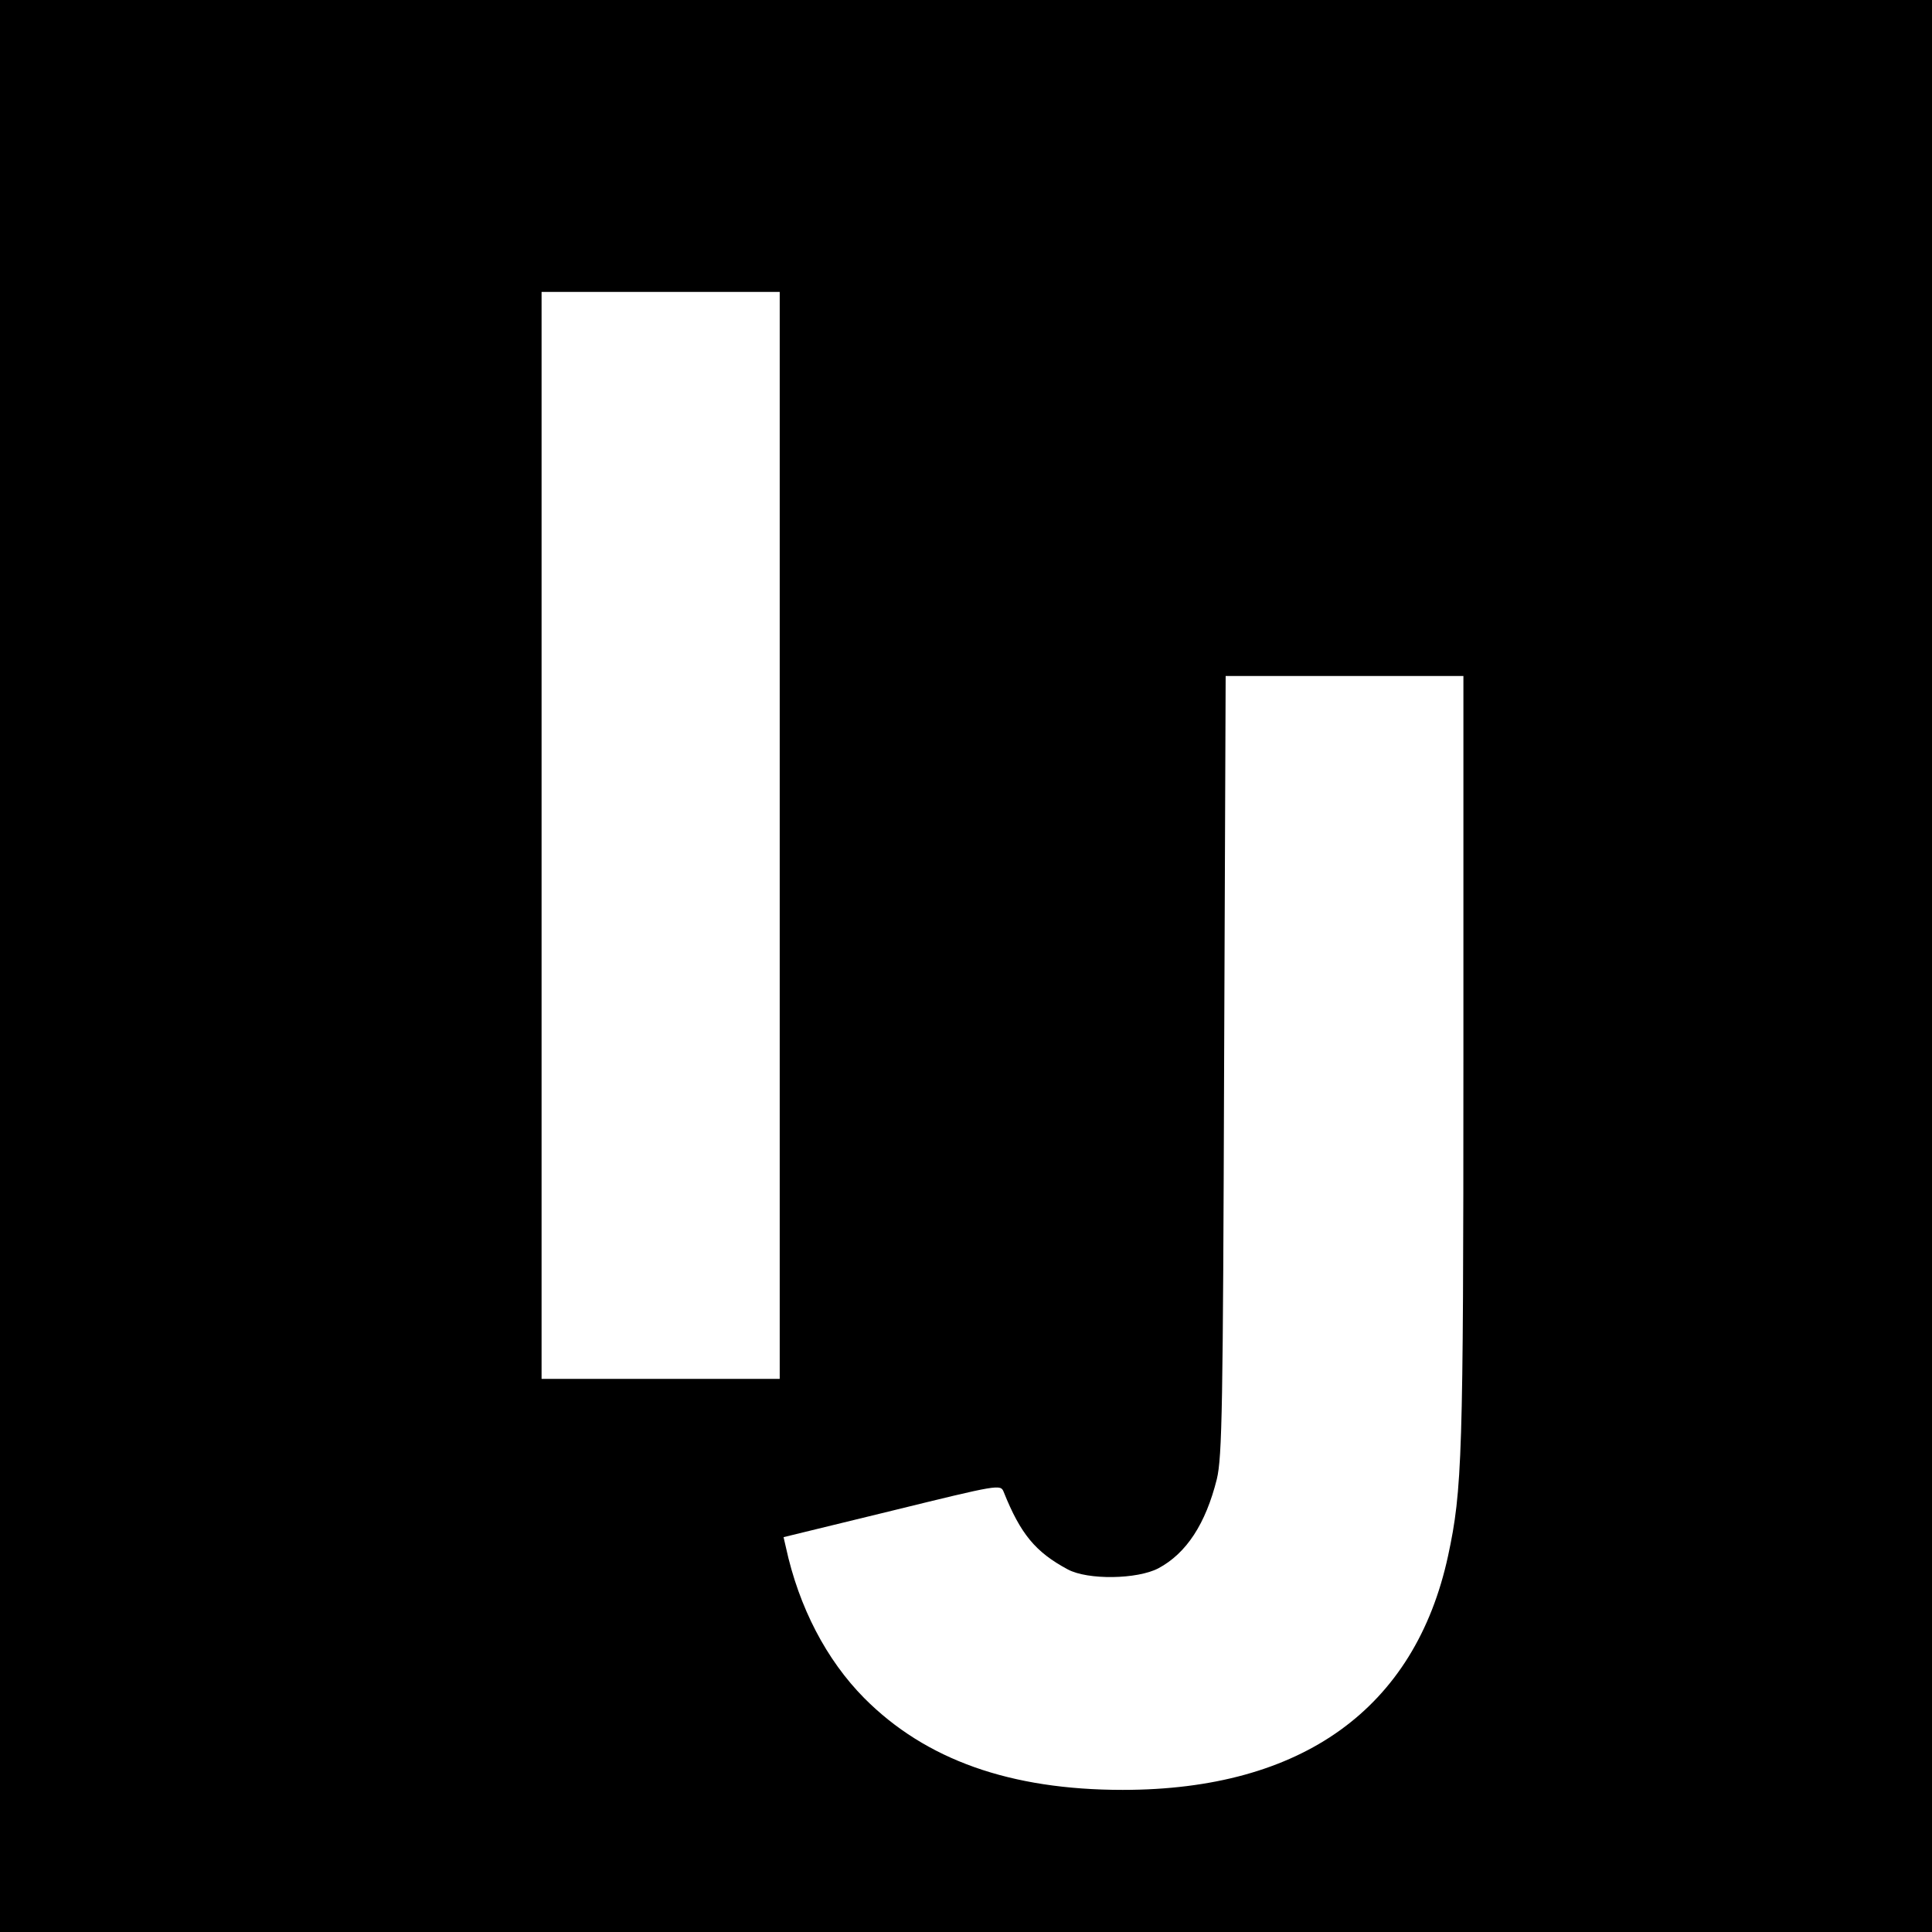 <?xml version="1.0" standalone="no"?>
<!DOCTYPE svg PUBLIC "-//W3C//DTD SVG 20010904//EN"
 "http://www.w3.org/TR/2001/REC-SVG-20010904/DTD/svg10.dtd">
<svg version="1.0" xmlns="http://www.w3.org/2000/svg"
 width="503pt" height="503pt" viewBox="0 0 503 503"
 preserveAspectRatio="xMidYMid meet">
<g transform="translate(0,503) scale(0.1,-0.1)"
fill="#000000" stroke="none">
<path d="M0 2515 l0 -2515 2515 0 2515 0 0 2515 0 2515 -2515 0 -2515 0 0
-2515z m2030 340 l0 -1415 -310 0 -310 0 0 1415 0 1415 310 0 310 0 0 -1415z
m1780 -590 c0 -1028 -3 -1114 -40 -1286 -86 -397 -380 -609 -847 -609 -292 0
-513 78 -673 239 -98 99 -170 236 -204 393 l-6 26 283 69 c277 68 282 69 290
49 44 -110 83 -157 167 -202 52 -28 181 -26 236 3 73 39 123 116 152 232 14
58 16 190 19 1079 l4 1012 309 0 310 0 0 -1005z"/>
</g>
</svg>
